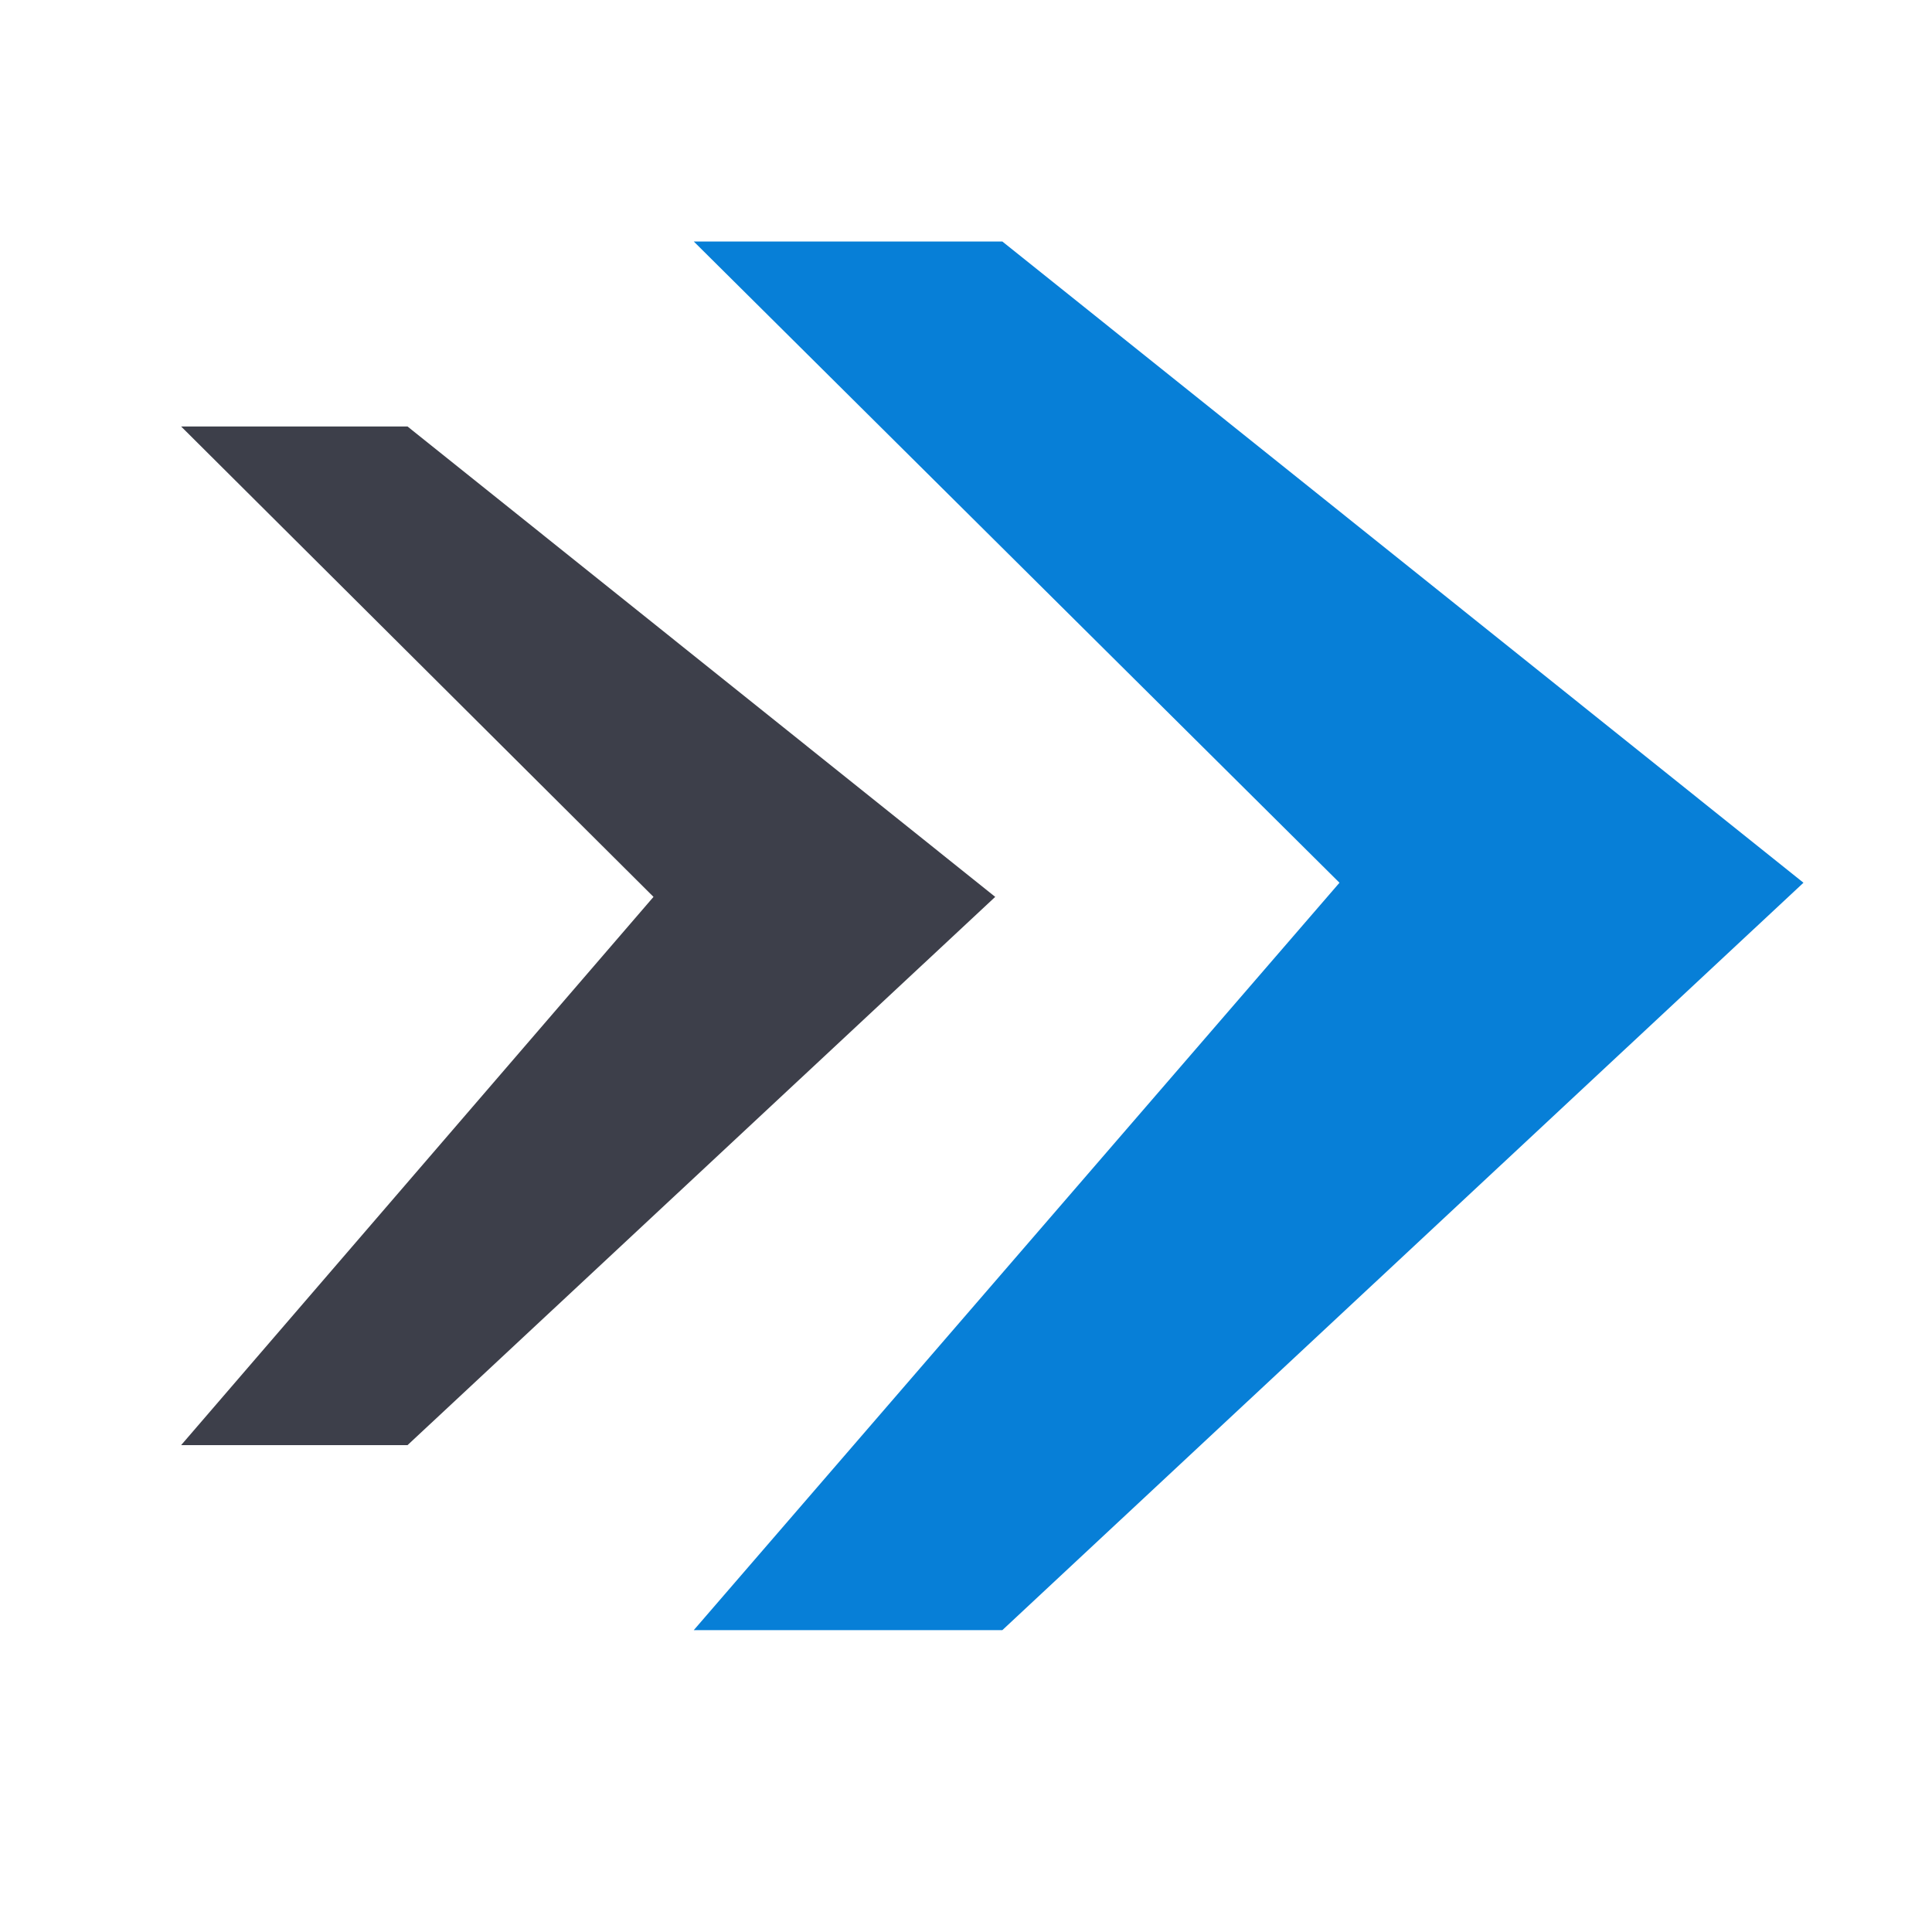 <?xml version="1.0" encoding="UTF-8"?> <svg xmlns="http://www.w3.org/2000/svg" width="32" height="32" viewBox="0 0 32 32" fill="none"><path d="M29.871 14.621L16.602 27H11.491L22.186 14.621L11.491 4L16.602 4L29.871 14.621Z" fill="#077FD7"></path><path d="M16.484 14.855L6.75 23.936H3L10.824 14.855L3 7.064L6.75 7.064L16.484 14.855Z" fill="#3D3F4A"></path></svg> 